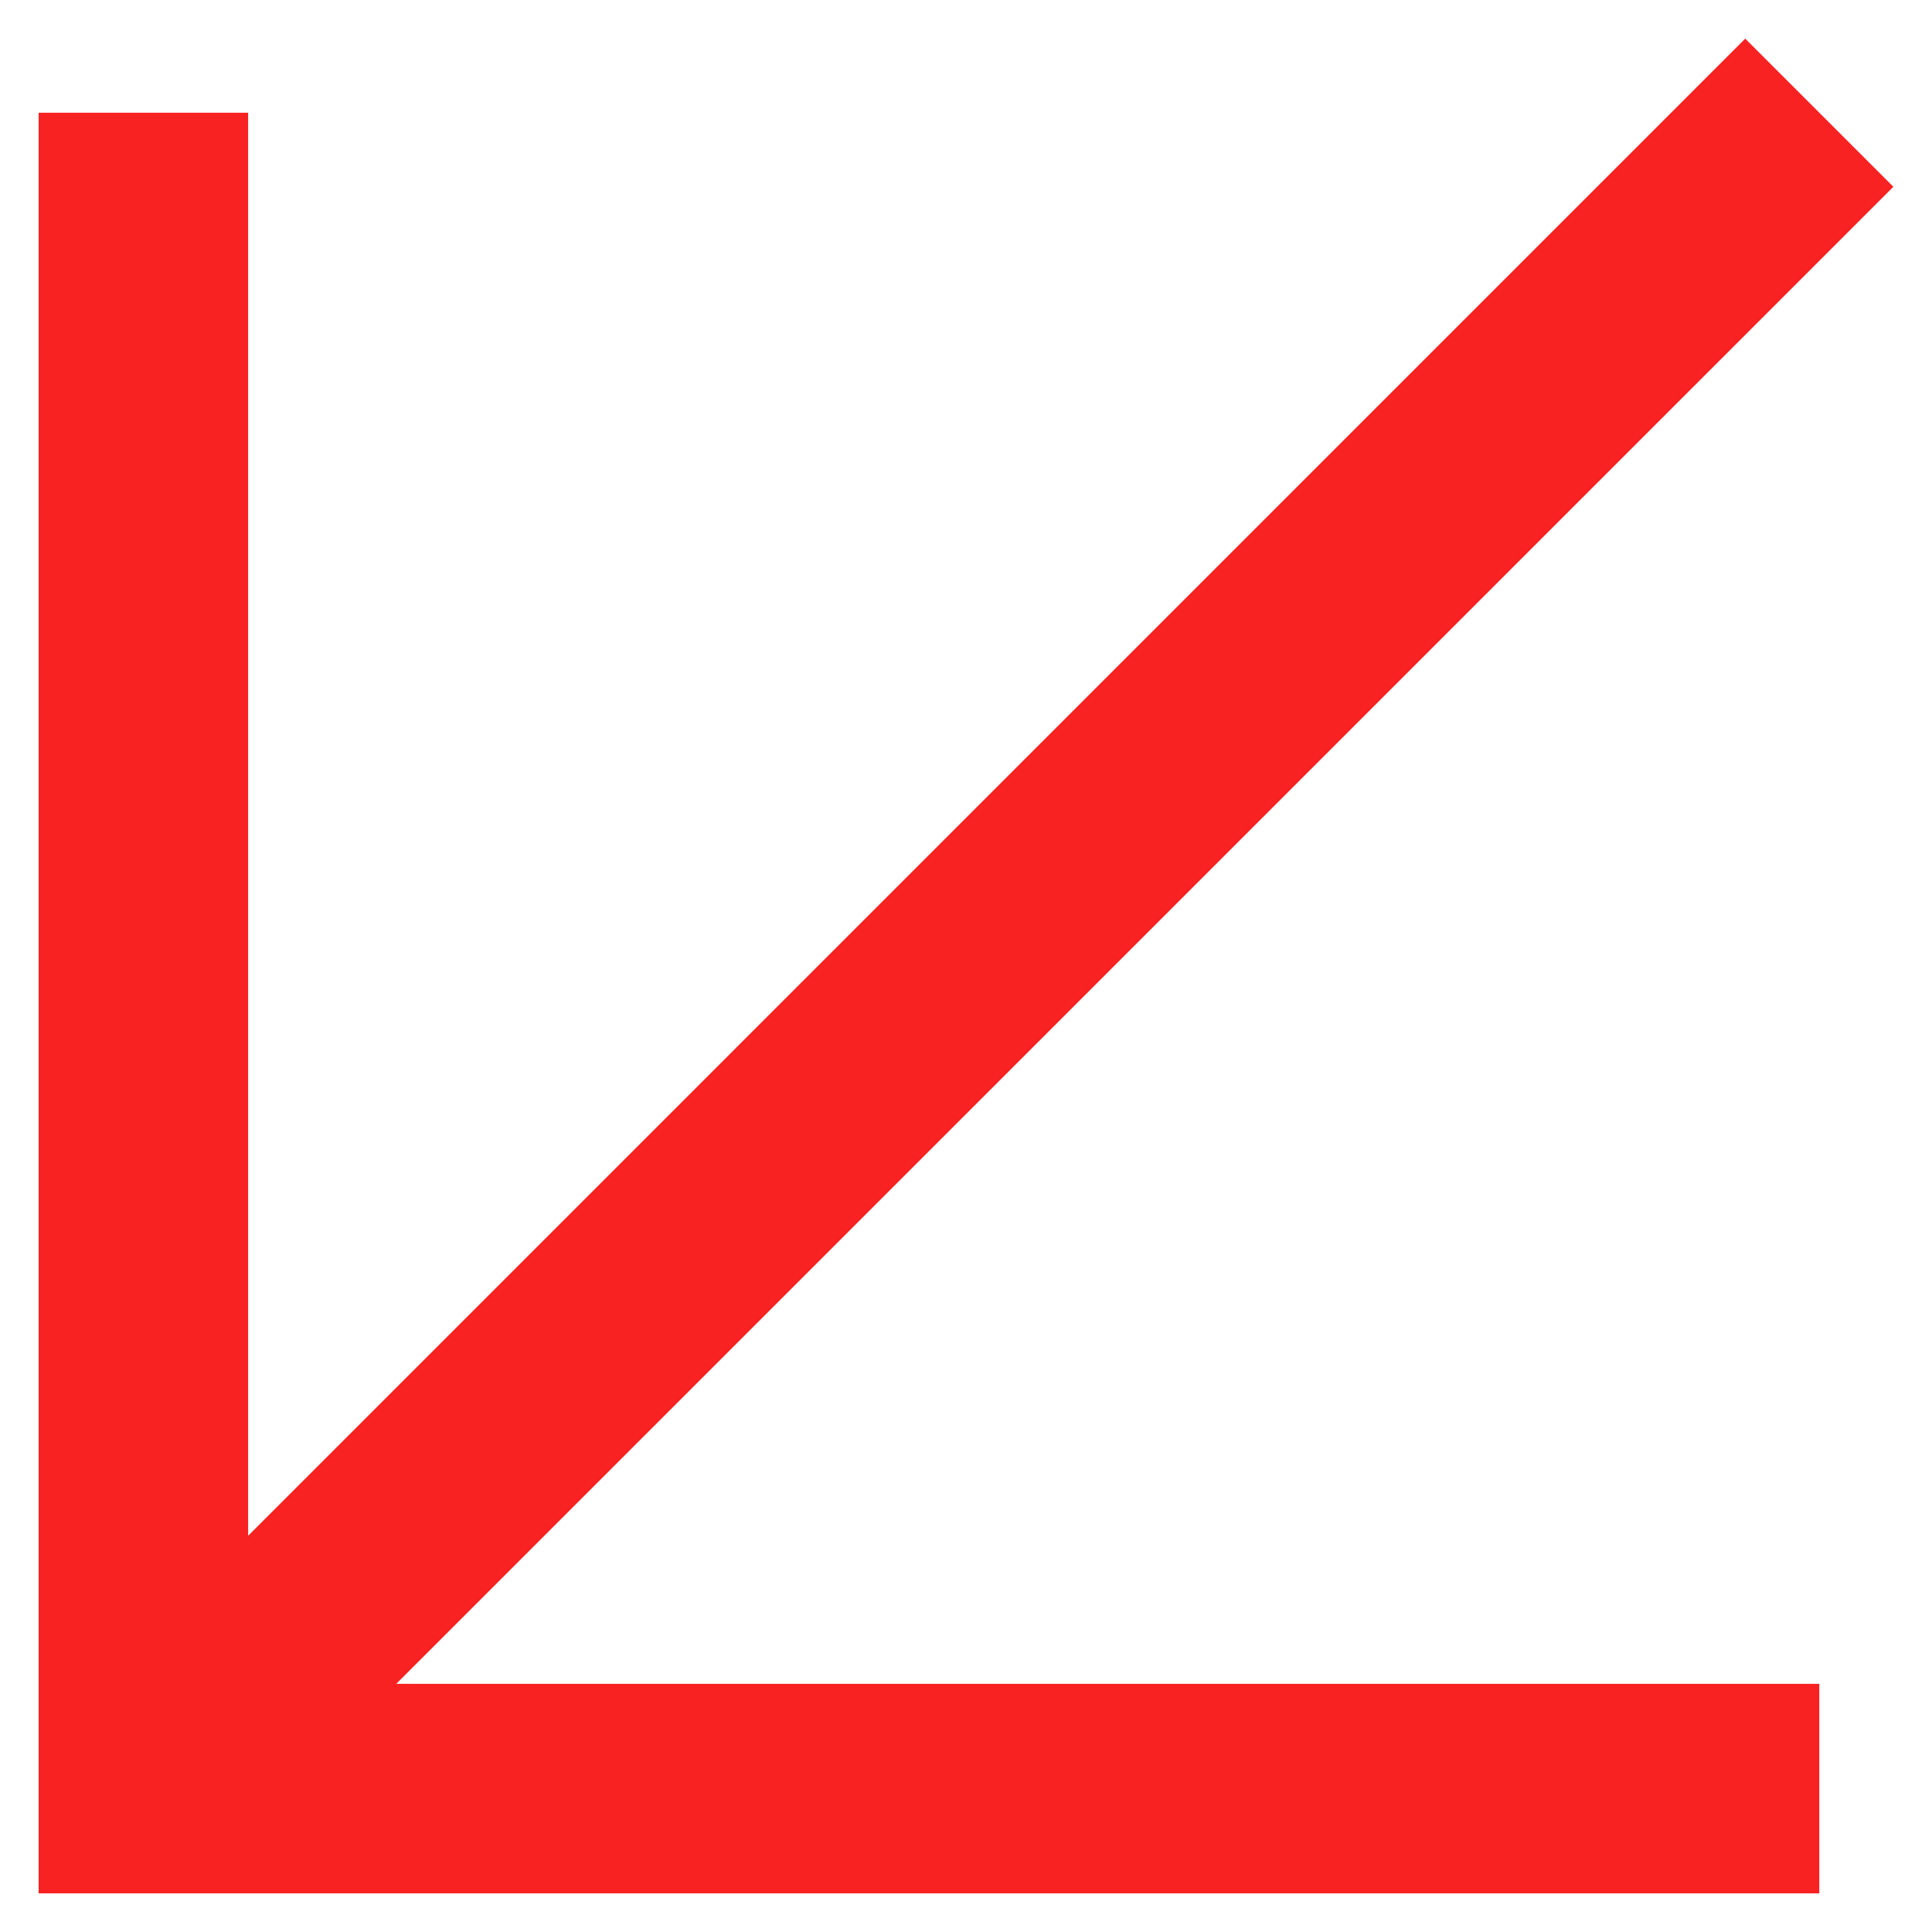 <svg width="50" height="50" viewBox="0 0 50 50" fill="none" xmlns="http://www.w3.org/2000/svg">
    <path d="M10.255 43.578H47.083V49H1V2.917H6.422V39.745L45.166 1L49 4.834L10.255 43.578Z" fill="#F72221"/>
</svg>
